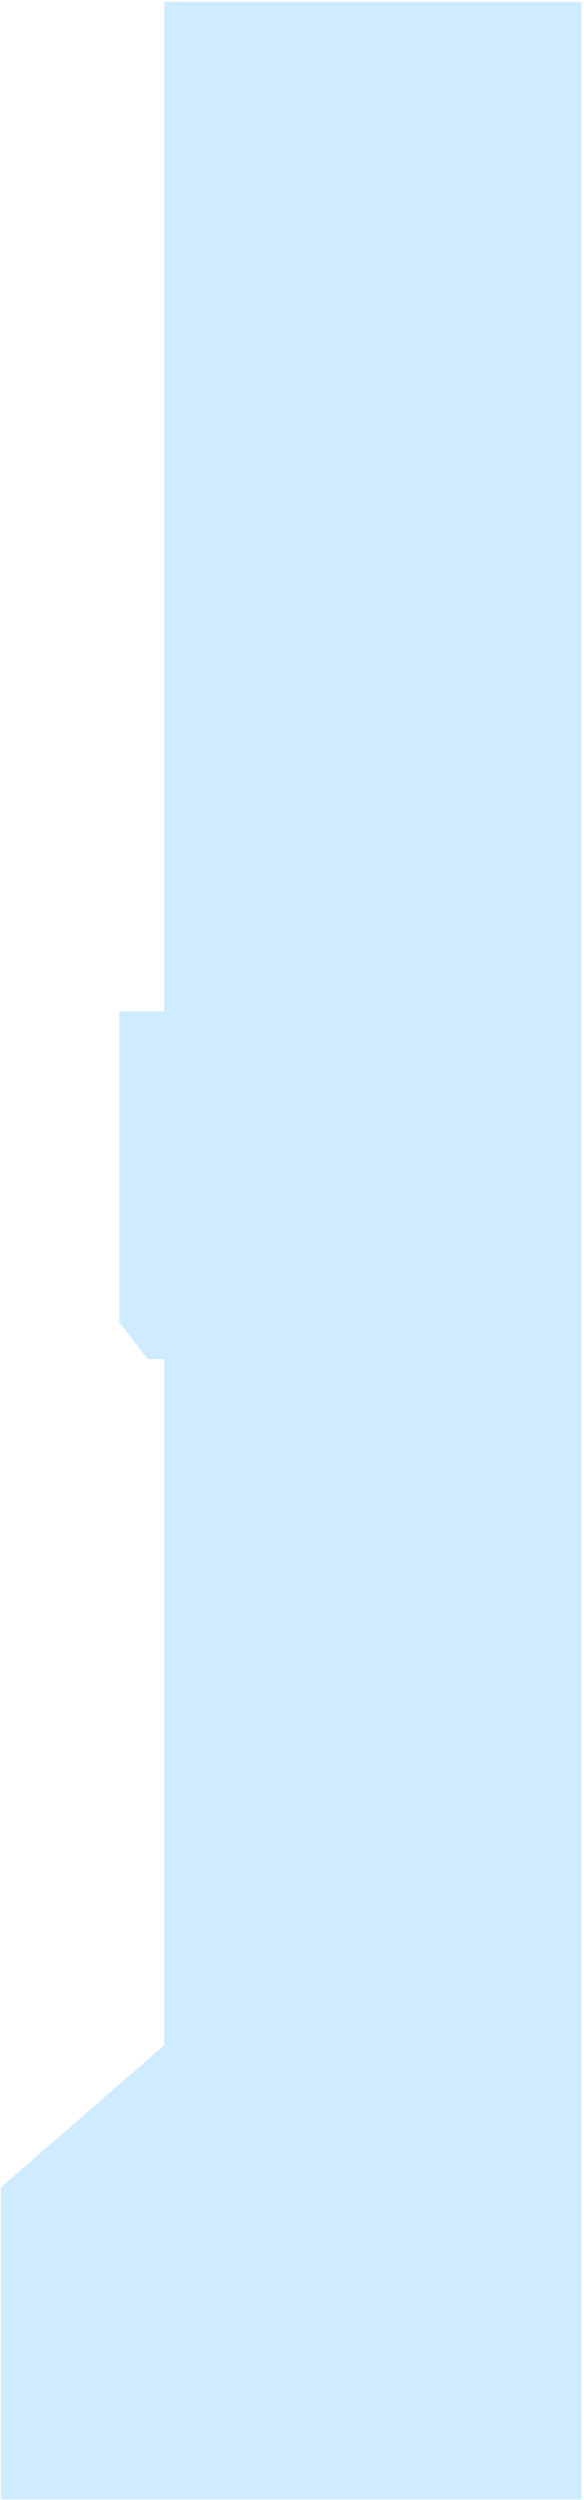 <svg width="183" height="783" viewBox="0 0 183 783" fill="none" xmlns="http://www.w3.org/2000/svg">
<path d="M57.95 0.596L57.95 703.787" stroke="#CFEBFF" stroke-width="13"/>
<path d="M57.95 634.904L0.294 685.116H57.95V634.904Z" fill="#CFEBFF"/>
<path d="M0.294 685.116H57.95L57.95 782.837H0.294L0.294 685.116Z" fill="#CFEBFF"/>
<path d="M37.38 414.125L37.38 316.789L52.607 316.789L52.607 425.672L46.275 425.672L37.38 414.125Z" fill="#CFEBFF"/>
<rect x="57.95" y="0.596" width="124.282" height="782.241" fill="#CFEBFF"/>
</svg>
